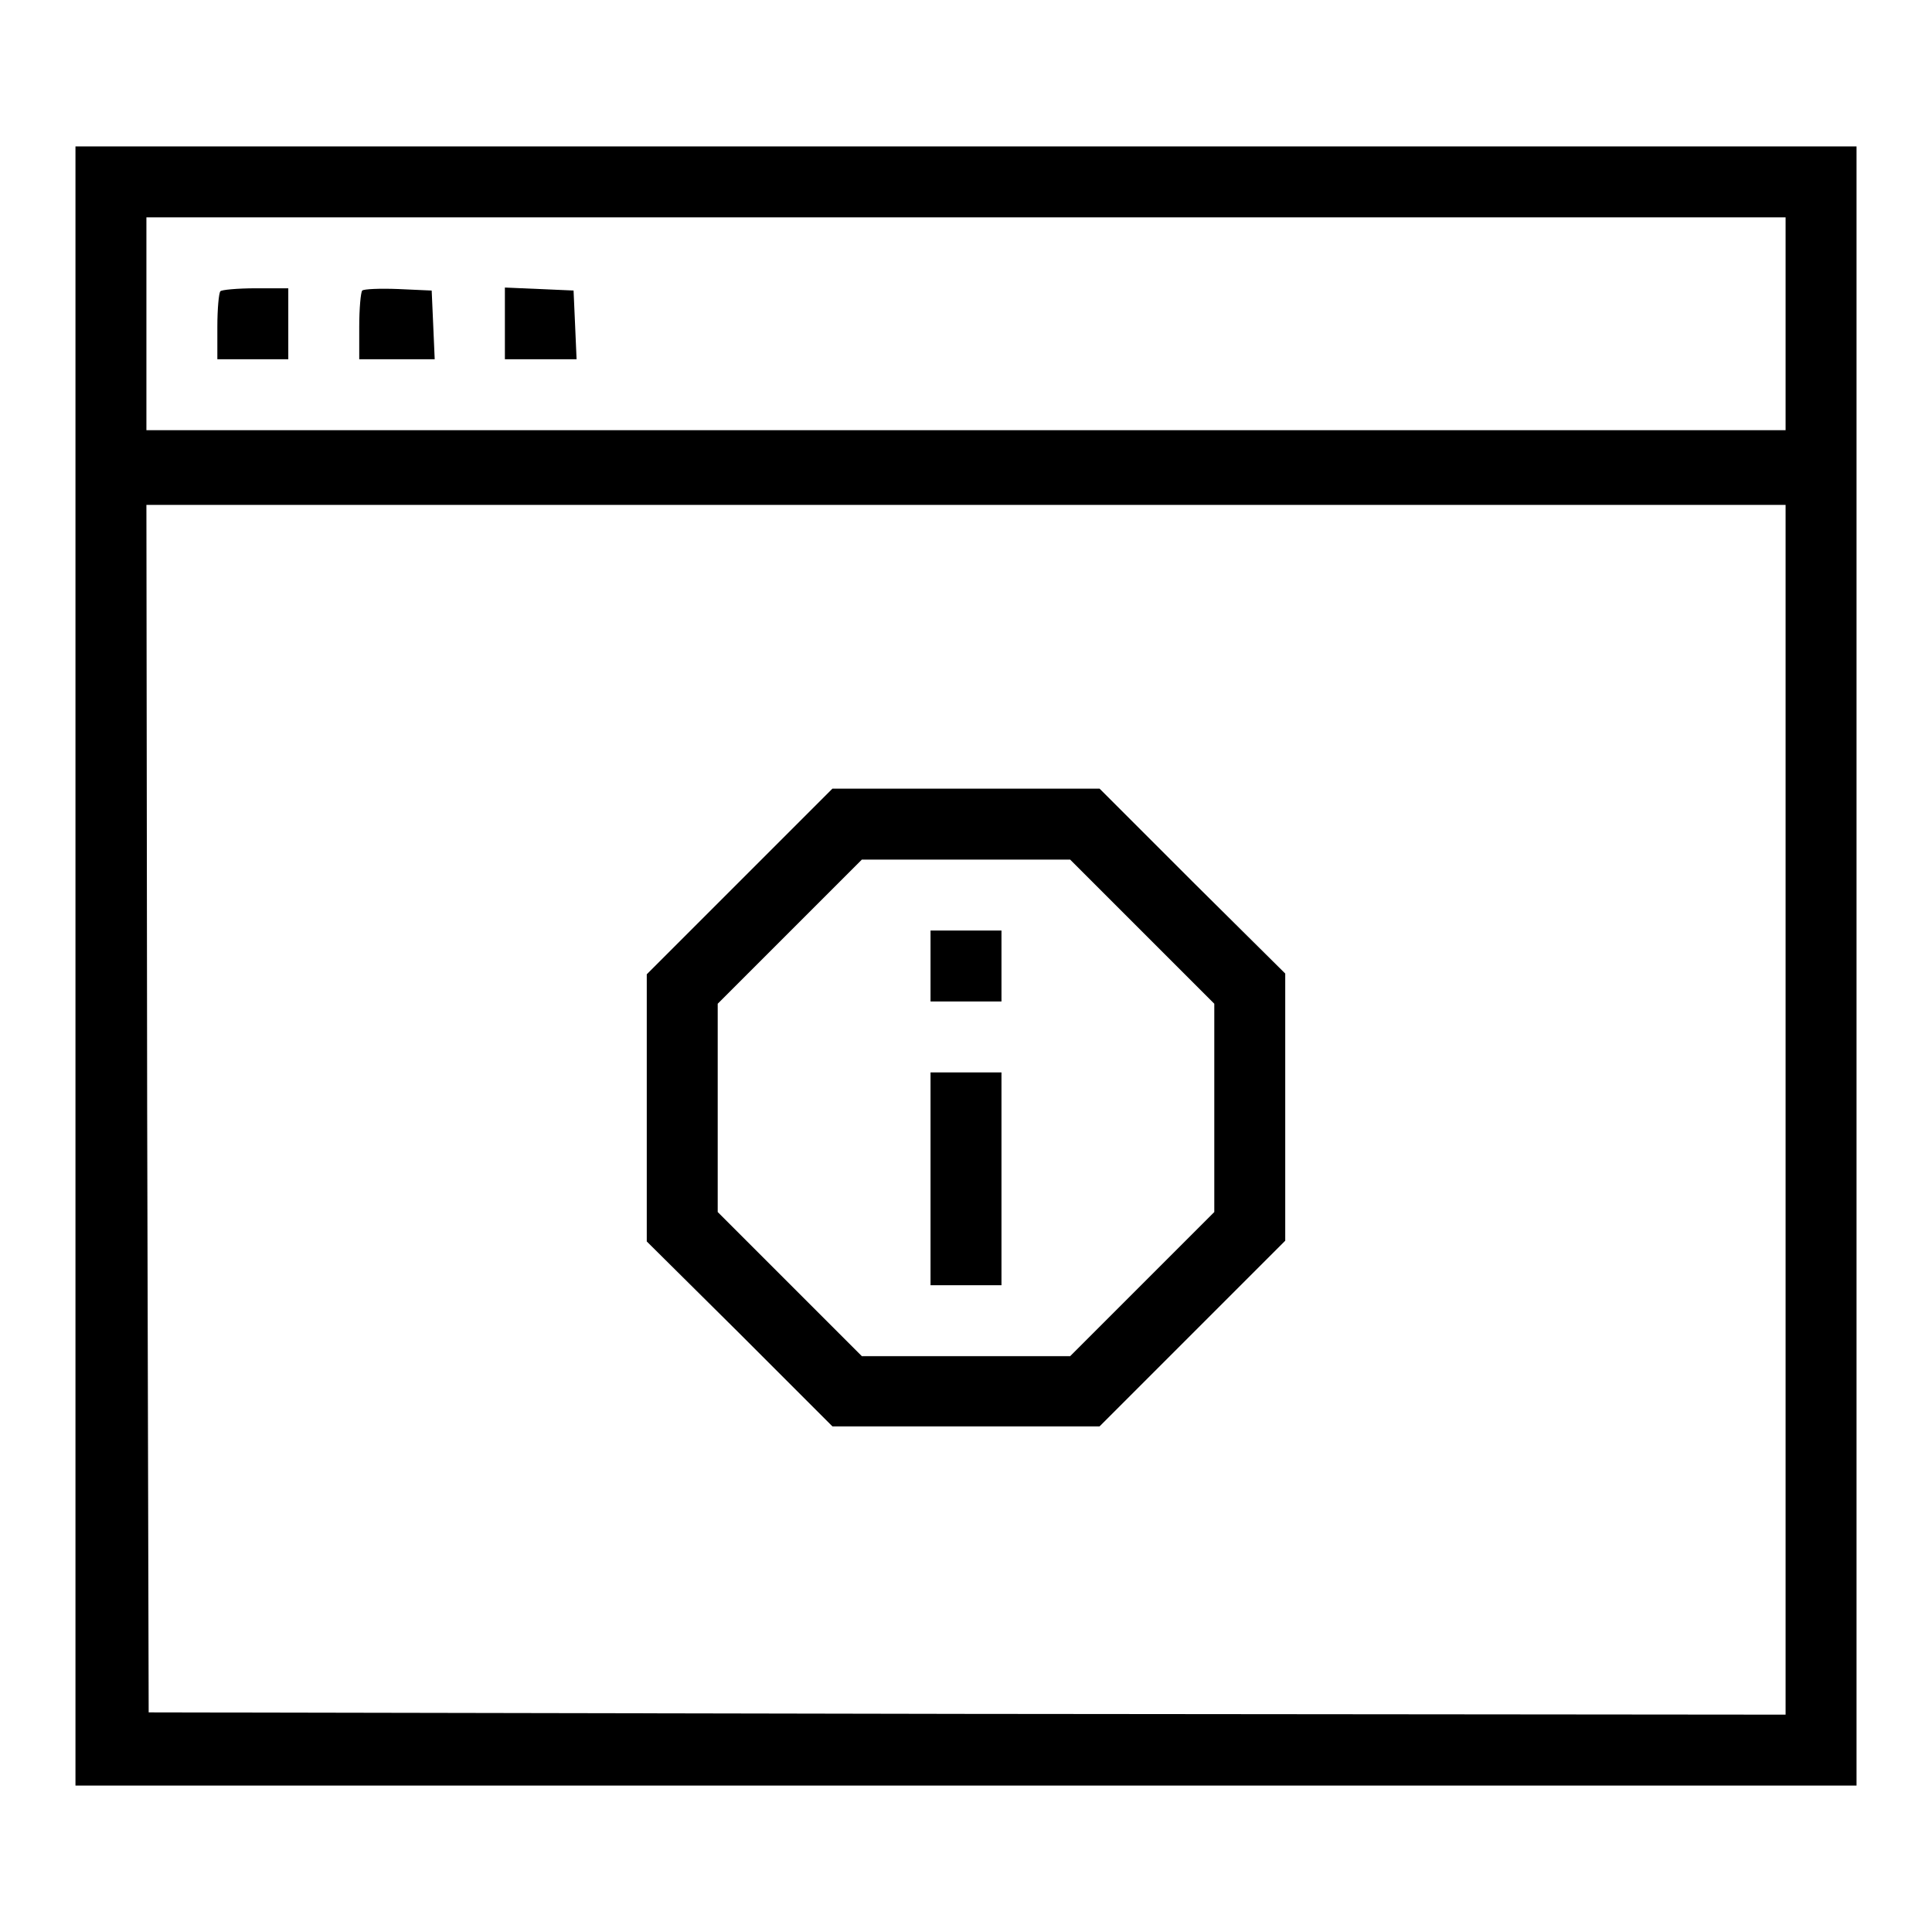 <?xml version="1.0" encoding="utf-8"?>
<!-- Svg Vector Icons : http://www.onlinewebfonts.com/icon -->
<!DOCTYPE svg PUBLIC "-//W3C//DTD SVG 1.1//EN" "http://www.w3.org/Graphics/SVG/1.1/DTD/svg11.dtd">
<svg version="1.1" xmlns="http://www.w3.org/2000/svg" xmlns:xlink="http://www.w3.org/1999/xlink" x="0px" y="0px" viewBox="0 0 256 256" enable-background="new 0 0 256 256" xml:space="preserve">
<g><g><g><path fill="#000000" d="M10,128v108.6h118h118V128V19.4H128H10V128z M236.6,42.9V57H128H19.4V42.9V28.8H128h108.6V42.9z M236.6,147.1v80.1l-108.4-0.1l-108.5-0.2l-0.2-80l-0.1-80H128h108.6V147.1z"/><path fill="#000000" d="M29.2,38.6c-0.2,0.2-0.4,2.3-0.4,4.7v4.3h4.7h4.7v-4.7v-4.7h-4.3C31.5,38.2,29.3,38.4,29.2,38.6z"/><path fill="#000000" d="M48,38.5c-0.2,0.2-0.4,2.4-0.4,4.8v4.3h5h5L57.4,43l-0.2-4.5l-4.4-0.2C50.3,38.2,48.2,38.3,48,38.5z"/><path fill="#000000" d="M66.9,42.9v4.7h4.7h4.8L76.2,43L76,38.5l-4.5-0.2l-4.6-0.2V42.9L66.9,42.9z"/><path fill="#000000" d="M98,116.8l-12.3,12.3v17.7v17.7L98,176.7l12.3,12.3H128h17.7l12.3-12.3l12.3-12.3v-17.7v-17.7L158,116.8l-12.3-12.3H128h-17.7L98,116.8z M151.3,123.4l9.6,9.6v13.8v13.8l-9.5,9.5l-9.6,9.6H128h-13.8l-9.5-9.5l-9.6-9.6v-13.8V133l9.5-9.5l9.6-9.6H128h13.8L151.3,123.4z"/><path fill="#000000" d="M123.3,128v4.7h4.7h4.7V128v-4.7H128h-4.7V128z"/><path fill="#000000" d="M123.3,156.2v14.1h4.7h4.7v-14.1v-14.1H128h-4.7V156.2z"/></g></g></g>
</svg>